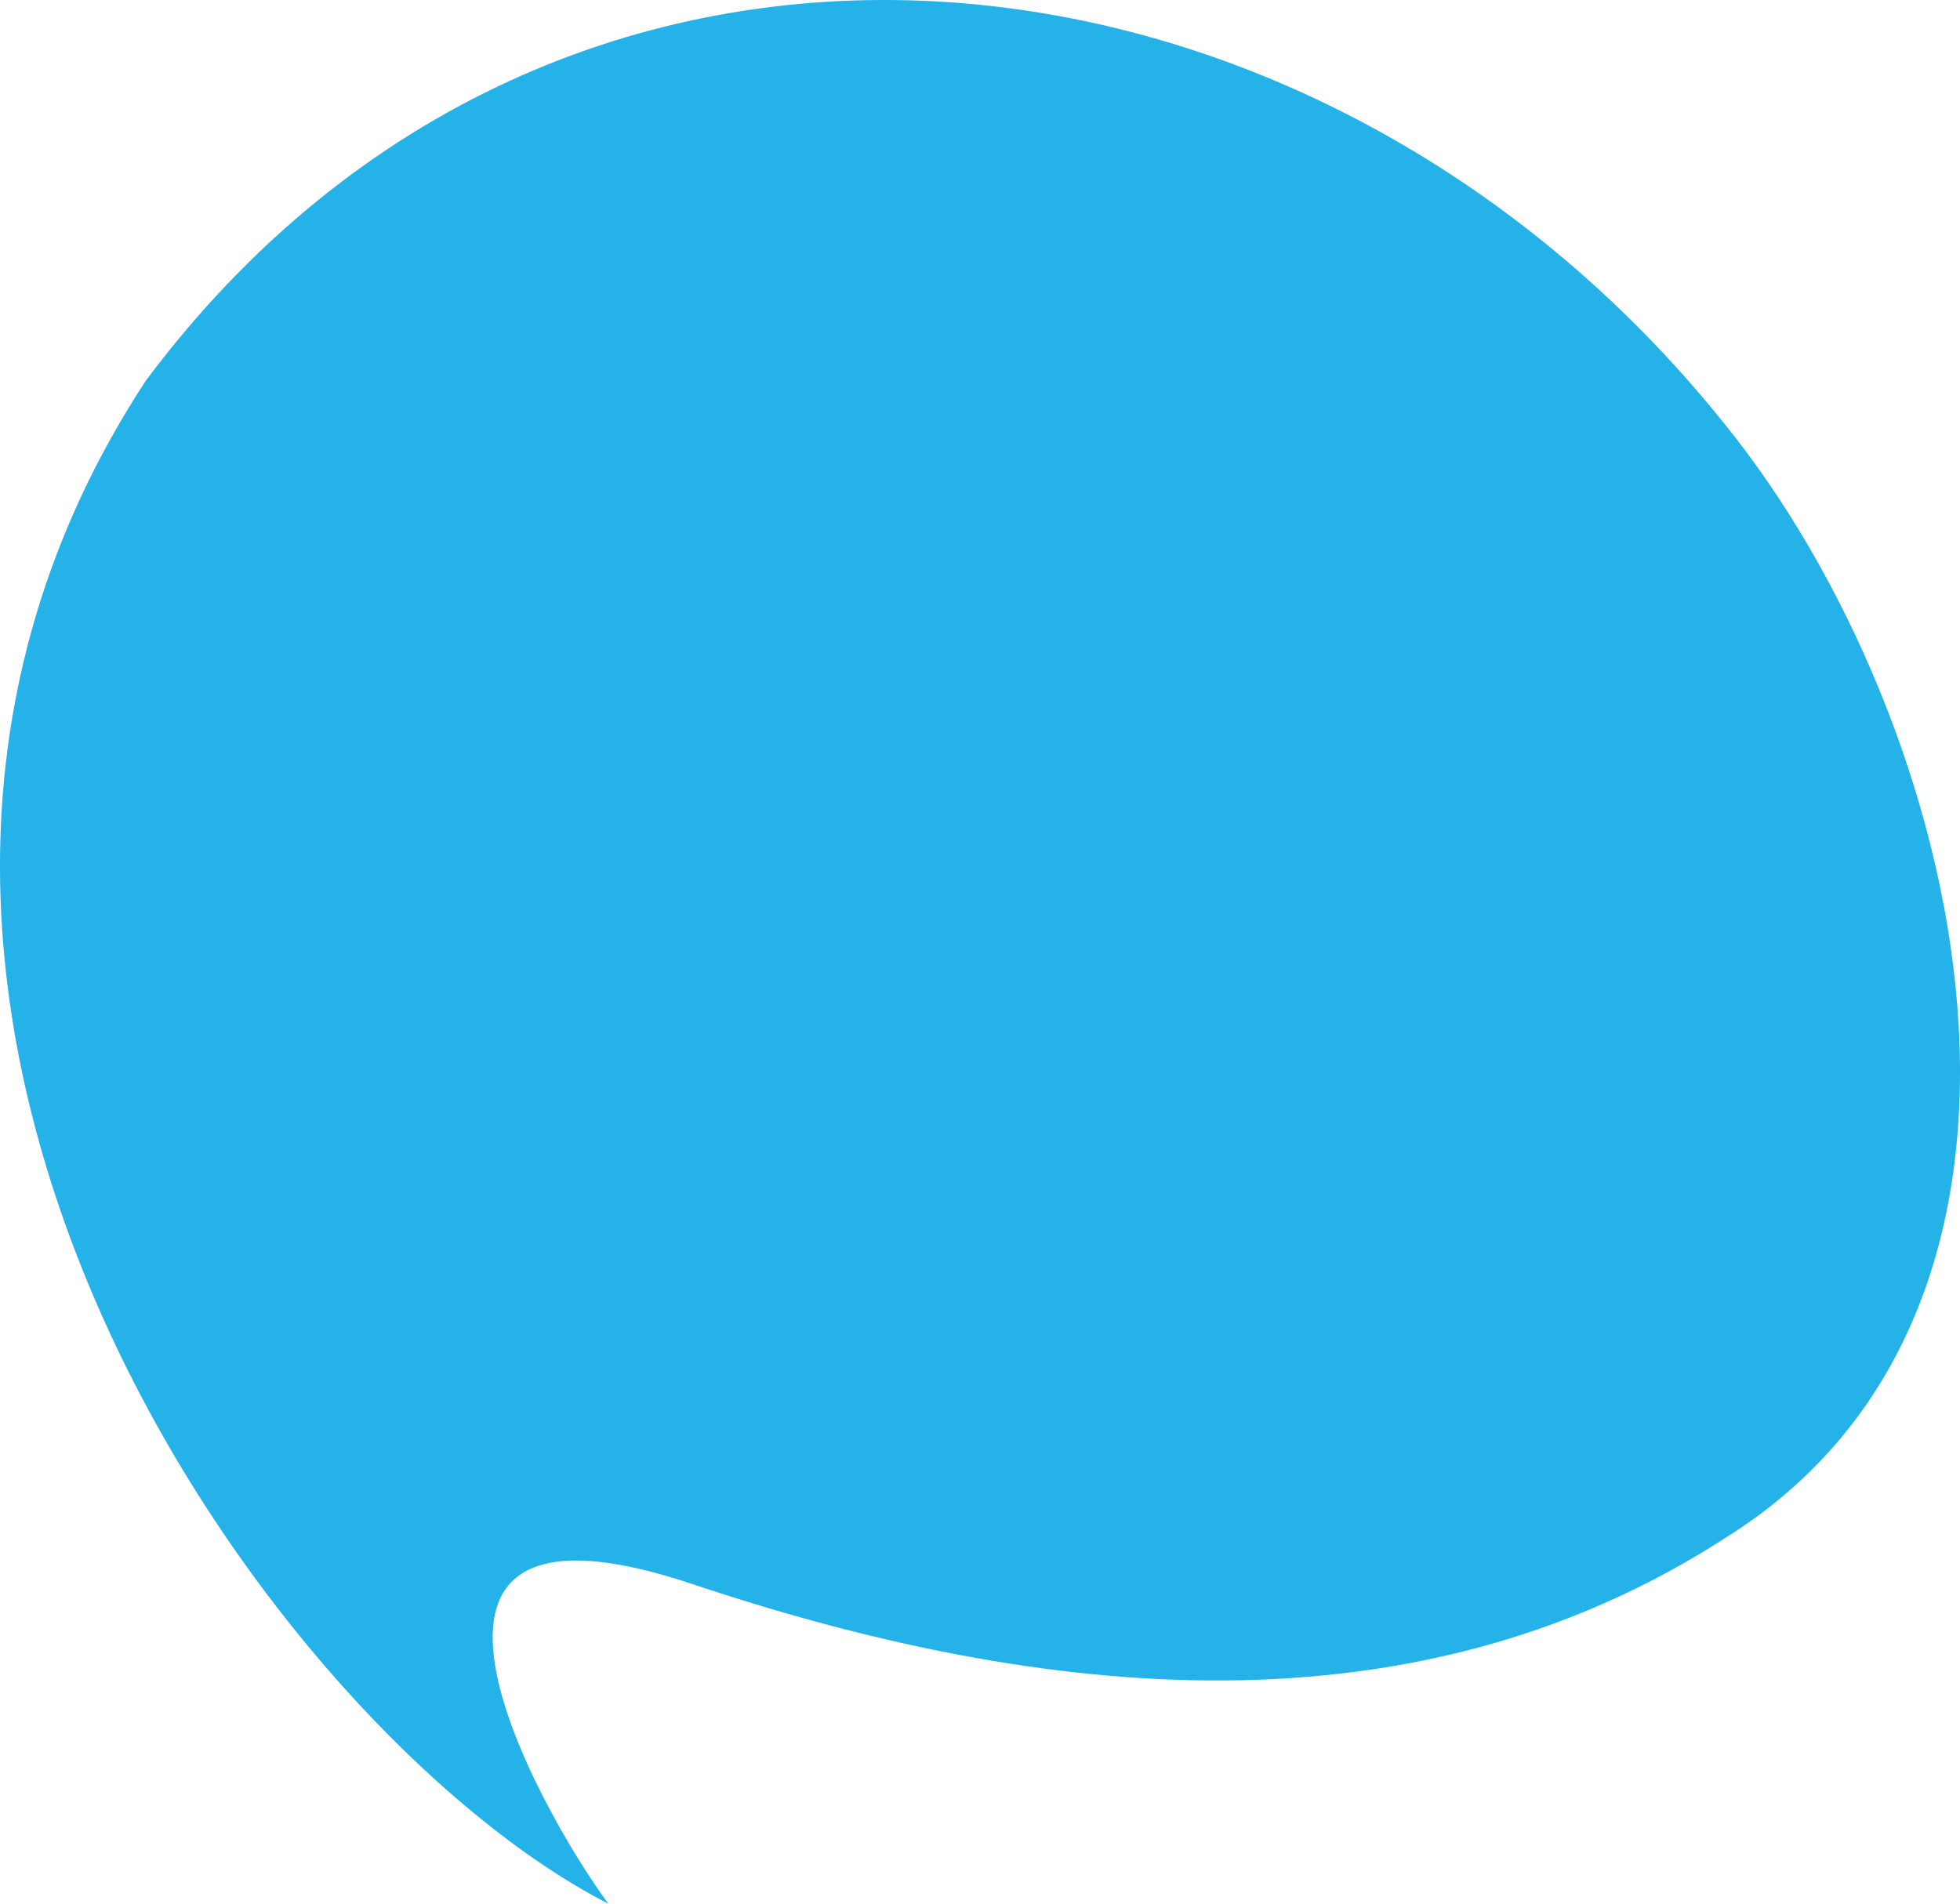 <svg width="455" height="442" viewBox="0 0 455 442" fill="none" xmlns="http://www.w3.org/2000/svg">
<path d="M141.199 442C124.756 419.647 81.012 341.099 160.745 367.799C249.785 397.604 332.31 401.019 400.253 357.244C488.362 302.602 456.407 167.551 400.253 98.317C304.698 -20.9 130.03 -40.46 33.855 88.382C-59.839 231.196 62.397 401.64 141.199 442Z" fill="#24B2E8"/>
</svg>
